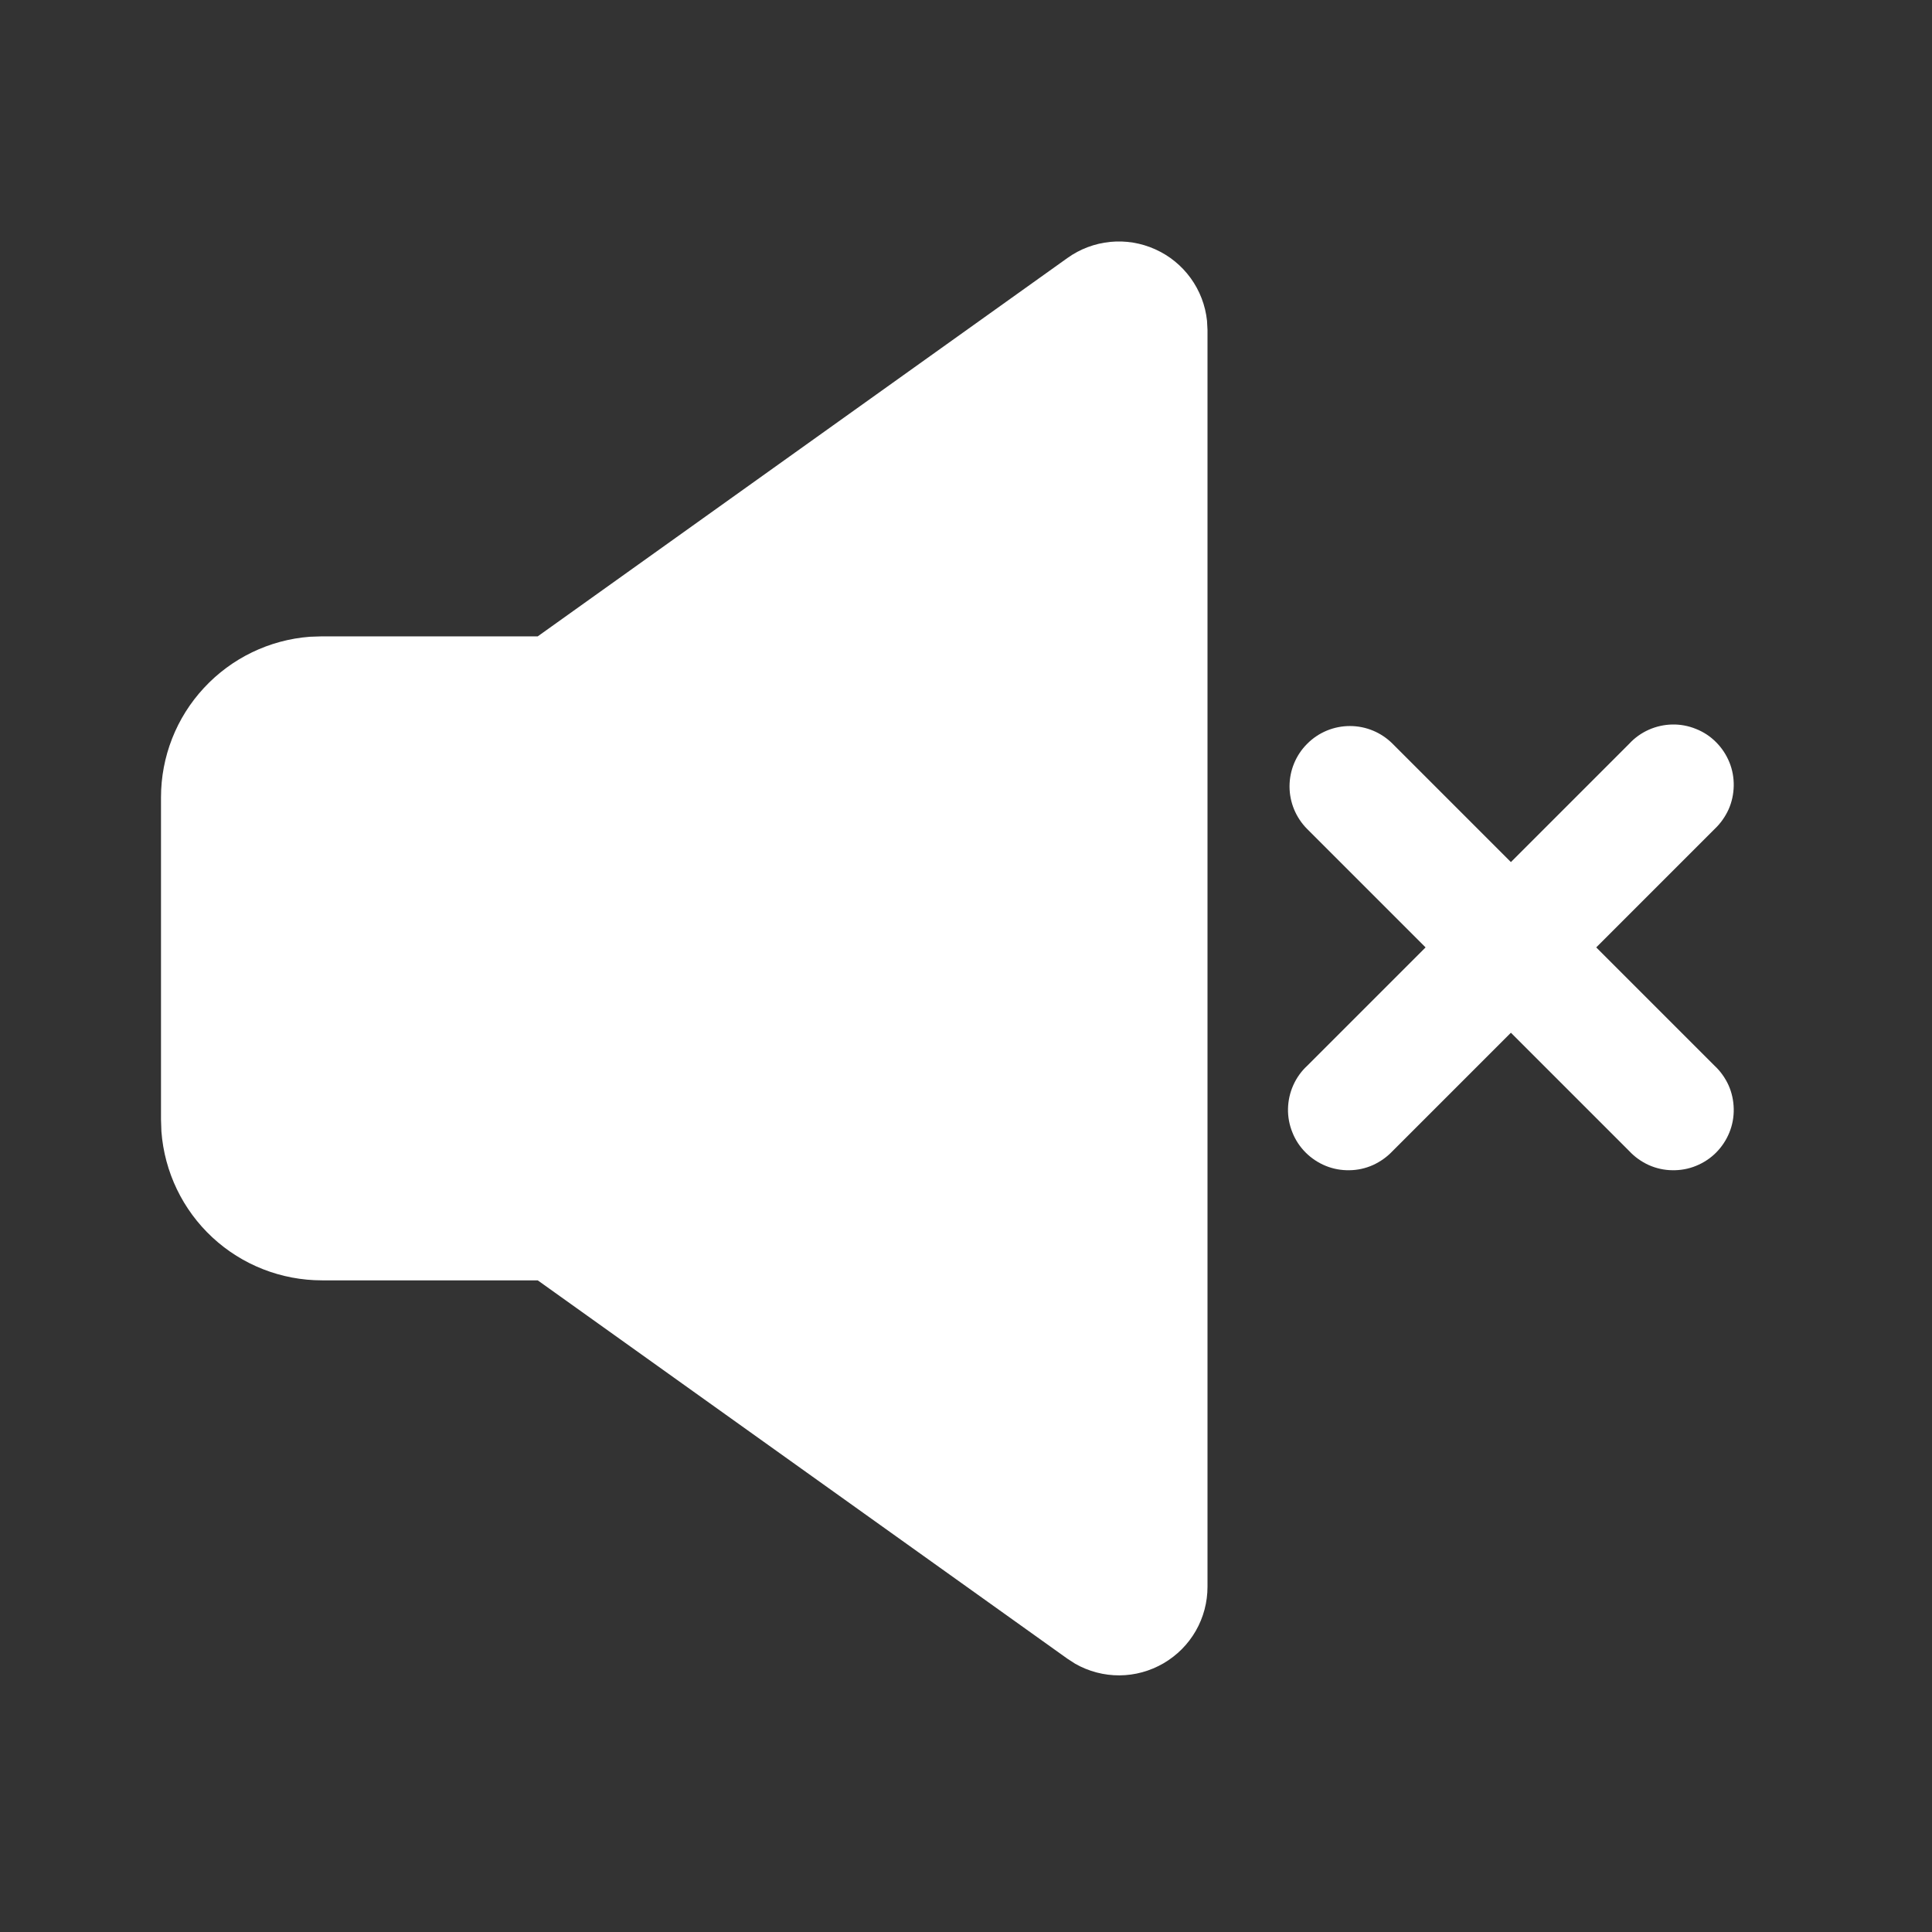 <?xml version="1.0" encoding="UTF-8"?> <svg xmlns="http://www.w3.org/2000/svg" width="24" height="24" viewBox="0 0 24 24" fill="none"><rect x="0" y="0" width="24" height="24" fill="#333333" stroke="none"/><path d="M13.26 3.205C13.416 3.093 13.6 3.024 13.791 3.005C13.983 2.986 14.176 3.018 14.351 3.097C14.527 3.176 14.678 3.299 14.791 3.455C14.904 3.611 14.974 3.794 14.994 3.985L15 4.099V19.711C15 19.904 14.95 20.093 14.854 20.26C14.758 20.427 14.62 20.565 14.454 20.662C14.287 20.759 14.099 20.811 13.906 20.812C13.714 20.813 13.524 20.763 13.357 20.668L13.261 20.606L6.68 15.905H4C3.495 15.905 3.009 15.715 2.639 15.372C2.269 15.029 2.043 14.559 2.005 14.055L2 13.905V9.905C2 9.401 2.19 8.915 2.534 8.545C2.877 8.175 3.347 7.948 3.85 7.91L4 7.905H6.68L13.26 3.205Z" fill="white"></path><path d="M16.769 9.019C16.57 9.019 16.379 9.098 16.239 9.239C16.098 9.379 16.019 9.57 16.019 9.769C16.019 9.967 16.098 10.158 16.239 10.299L17.709 11.769L16.239 13.239C16.165 13.307 16.106 13.39 16.065 13.482C16.024 13.574 16.002 13.674 16 13.774C15.998 13.875 16.017 13.975 16.055 14.068C16.092 14.162 16.148 14.246 16.22 14.318C16.291 14.389 16.376 14.445 16.469 14.483C16.562 14.521 16.663 14.539 16.763 14.537C16.864 14.536 16.963 14.514 17.055 14.473C17.147 14.431 17.23 14.372 17.299 14.299L18.769 12.829L20.239 14.299C20.307 14.372 20.39 14.431 20.482 14.473C20.574 14.514 20.674 14.536 20.774 14.537C20.875 14.539 20.975 14.521 21.068 14.483C21.162 14.445 21.247 14.389 21.318 14.318C21.389 14.246 21.445 14.162 21.483 14.068C21.521 13.975 21.539 13.875 21.537 13.774C21.535 13.674 21.514 13.574 21.473 13.482C21.431 13.39 21.372 13.307 21.299 13.239L19.829 11.769L21.299 10.299C21.372 10.23 21.431 10.147 21.473 10.055C21.514 9.963 21.535 9.864 21.537 9.763C21.539 9.663 21.521 9.562 21.483 9.469C21.445 9.376 21.389 9.291 21.318 9.22C21.247 9.148 21.162 9.092 21.068 9.055C20.975 9.017 20.875 8.998 20.774 9C20.674 9.002 20.574 9.024 20.482 9.065C20.39 9.106 20.307 9.165 20.239 9.239L18.769 10.709L17.299 9.239C17.158 9.098 16.968 9.019 16.769 9.019Z" fill="white"></path></svg> 